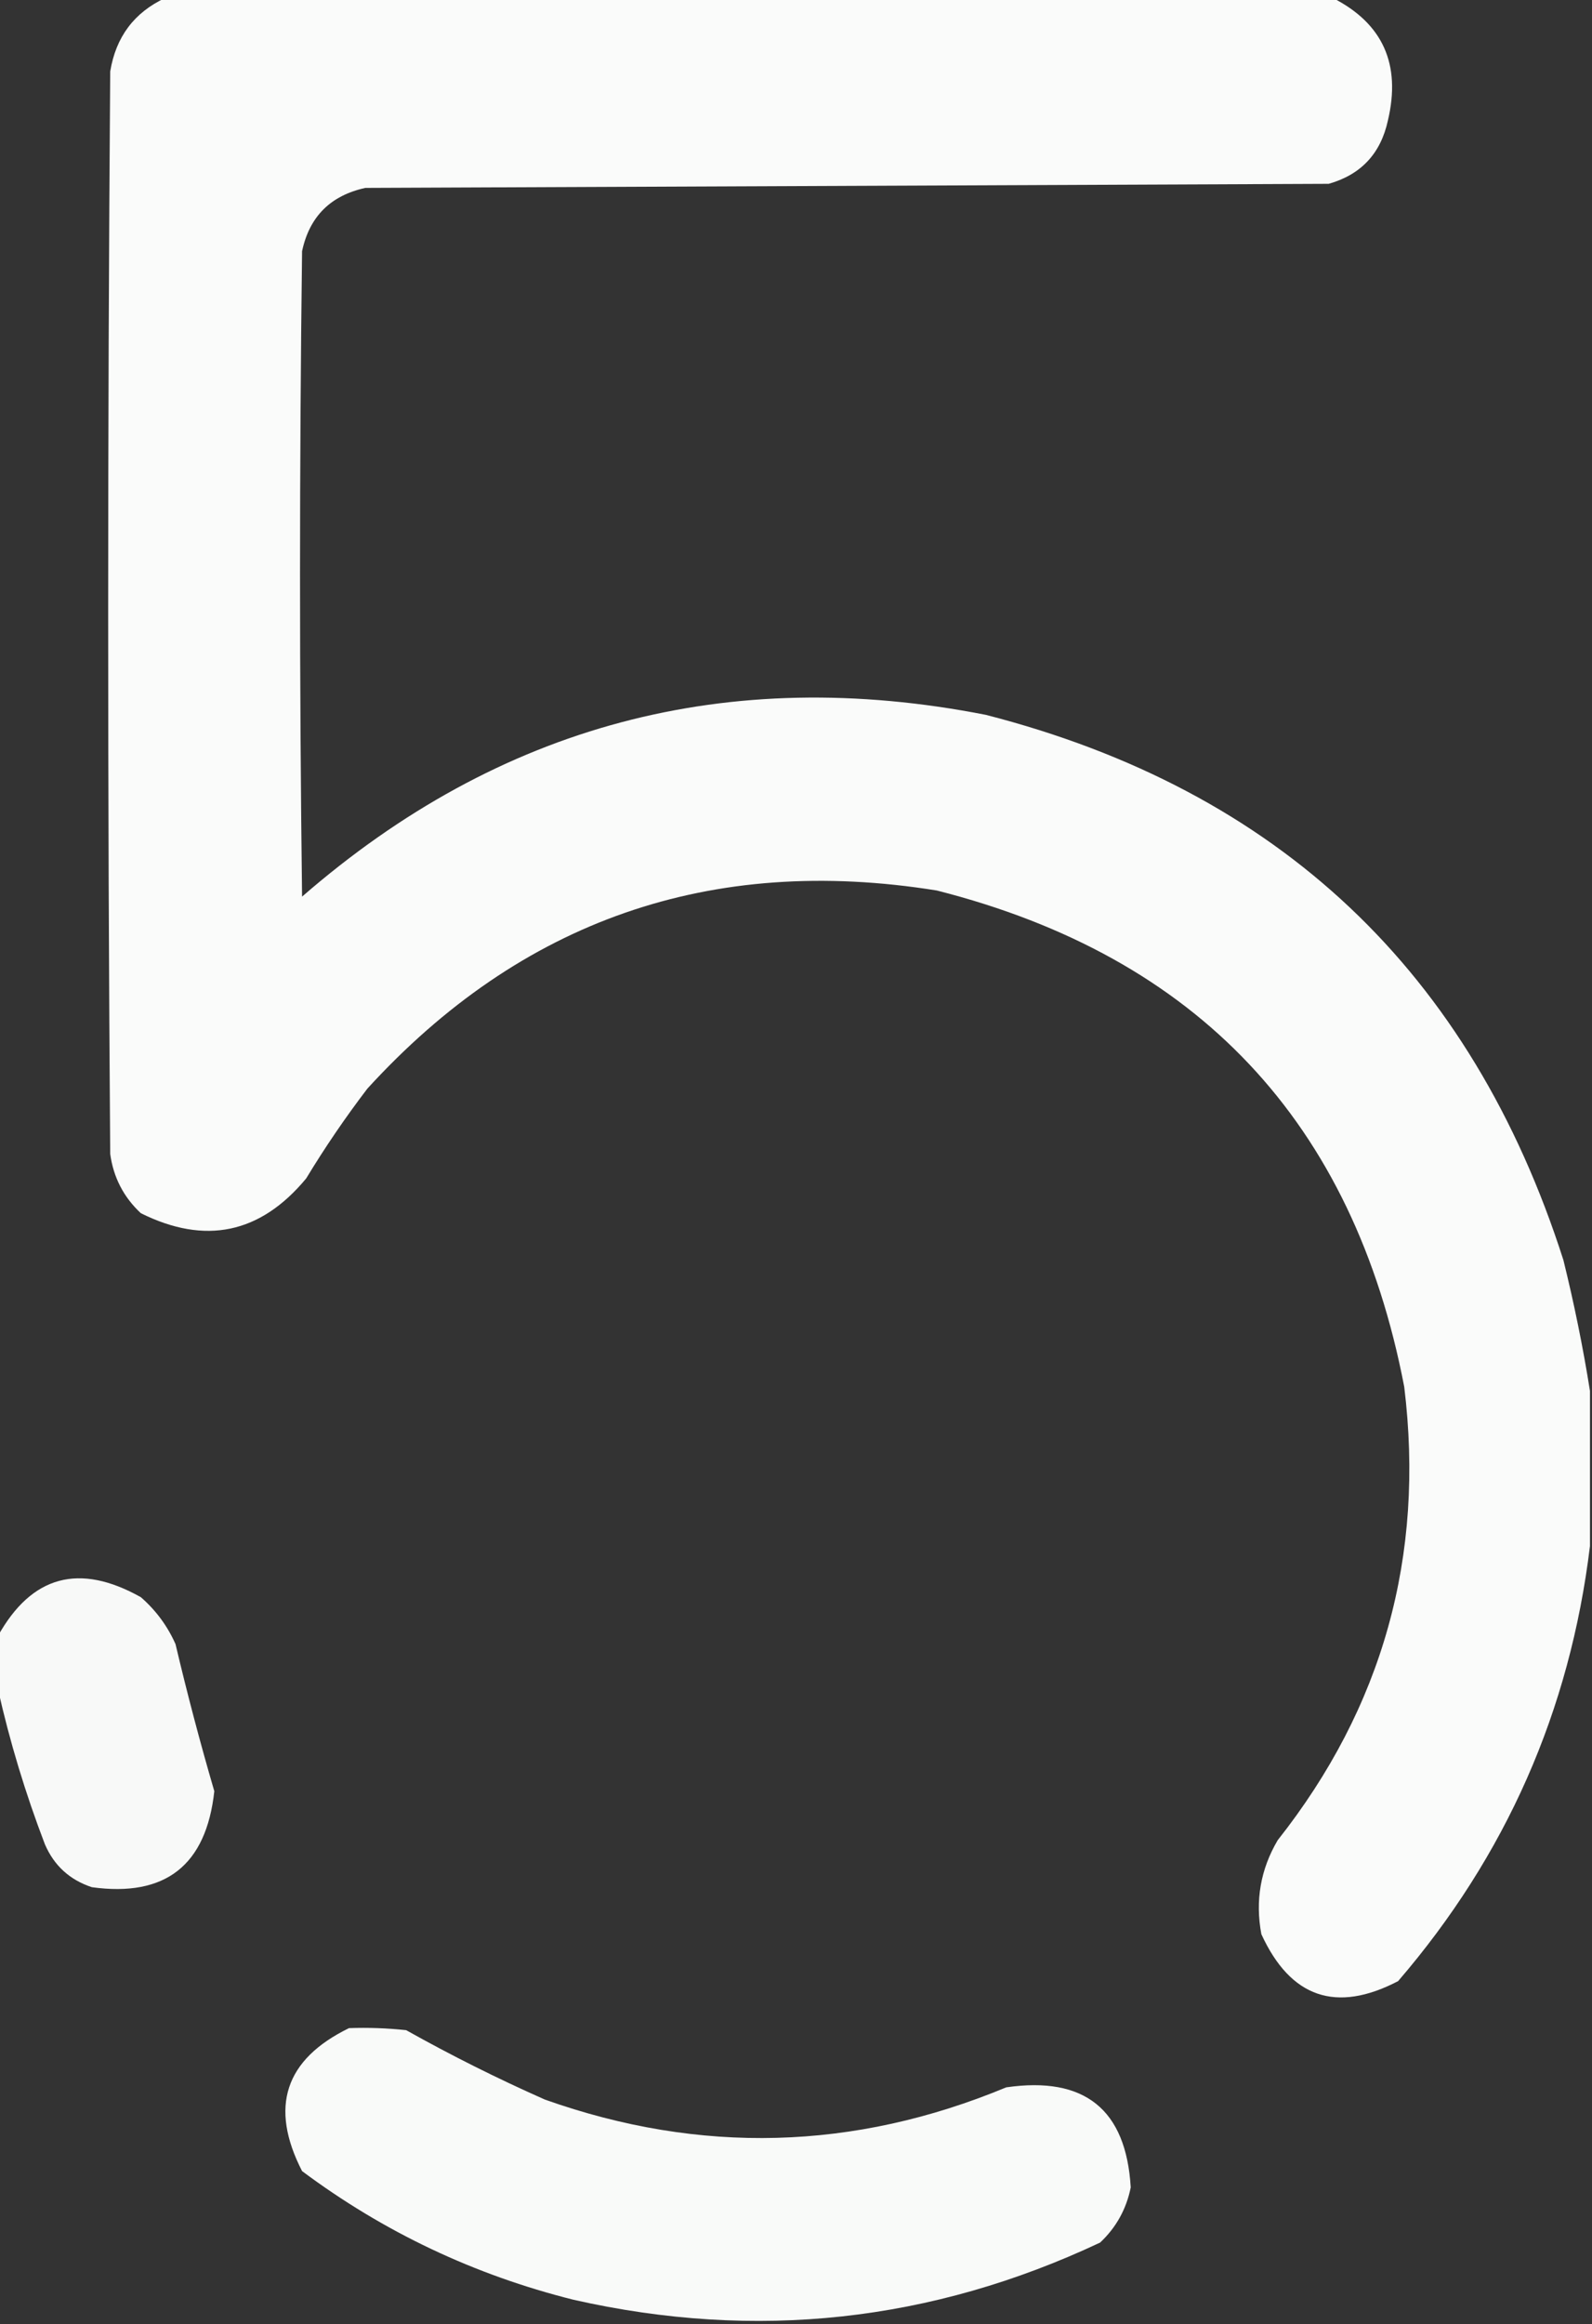<?xml version="1.0" encoding="UTF-8"?> <svg xmlns="http://www.w3.org/2000/svg" xmlns:xlink="http://www.w3.org/1999/xlink" version="1.1" width="390px" height="569px" style="shape-rendering:geometricPrecision; text-rendering:geometricPrecision; image-rendering:optimizeQuality; fill-rule:evenodd; clip-rule:evenodd"><rect width="100%" height="100%" fill="#333333" stroke="none"/><g><path style="opacity:0.98" fill="#fefffe" d="M 40.5,-0.5 C 135.833,-0.5 231.167,-0.5 326.5,-0.5C 338.762,5.742 343.262,15.742 340,29.5C 338.241,37.591 333.408,42.758 325.5,45C 246.833,45.333 168.167,45.667 89.5,46C 80.964,47.869 75.797,53.036 74,61.5C 73.333,114.167 73.333,166.833 74,219.5C 122.398,177.439 178.232,162.606 241.5,175C 313.242,193.408 360.409,237.908 383,308.5C 385.642,319.213 387.809,329.879 389.5,340.5C 389.5,353.167 389.5,365.833 389.5,378.5C 384.603,418.791 368.936,454.291 342.5,485C 327.313,492.895 316.147,489.062 309,473.5C 307.463,465.3 308.797,457.634 313,450.5C 338.737,417.937 349.07,380.937 344,339.5C 331.56,274.727 293.393,234.227 229.5,218C 174.164,209.111 127.664,225.277 90,266.5C 84.609,273.559 79.609,280.893 75,288.5C 63.785,302.011 50.285,304.844 34.5,297C 30.284,293.068 27.784,288.234 27,282.5C 26.333,194.167 26.333,105.833 27,17.5C 28.379,9.043 32.879,3.043 40.5,-0.5 Z"></path></g><g><path style="opacity:0.968" fill="#fefffe" d="M -0.5,413.5 C -0.5,409.167 -0.5,404.833 -0.5,400.5C 7.747,385.705 19.413,382.538 34.5,391C 38.187,394.21 41.021,398.044 43,402.5C 45.855,414.587 49.022,426.587 52.5,438.5C 50.519,456.653 40.519,464.487 22.5,462C 17.08,460.212 13.247,456.712 11,451.5C 6.213,438.993 2.379,426.326 -0.5,413.5 Z"></path></g><g><path style="opacity:0.975" fill="#fefffe" d="M 85.5,496.5 C 90.178,496.334 94.845,496.501 99.5,497C 110.523,503.178 121.857,508.845 133.5,514C 171.544,527.482 209.211,526.482 246.5,511C 265.7,508.218 275.867,516.385 277,535.5C 275.928,540.812 273.428,545.312 269.5,549C 228.182,568.432 185.182,573.098 140.5,563C 116.155,556.909 93.988,546.409 74,531.5C 65.947,515.827 69.78,504.16 85.5,496.5 Z"></path></g></svg> 